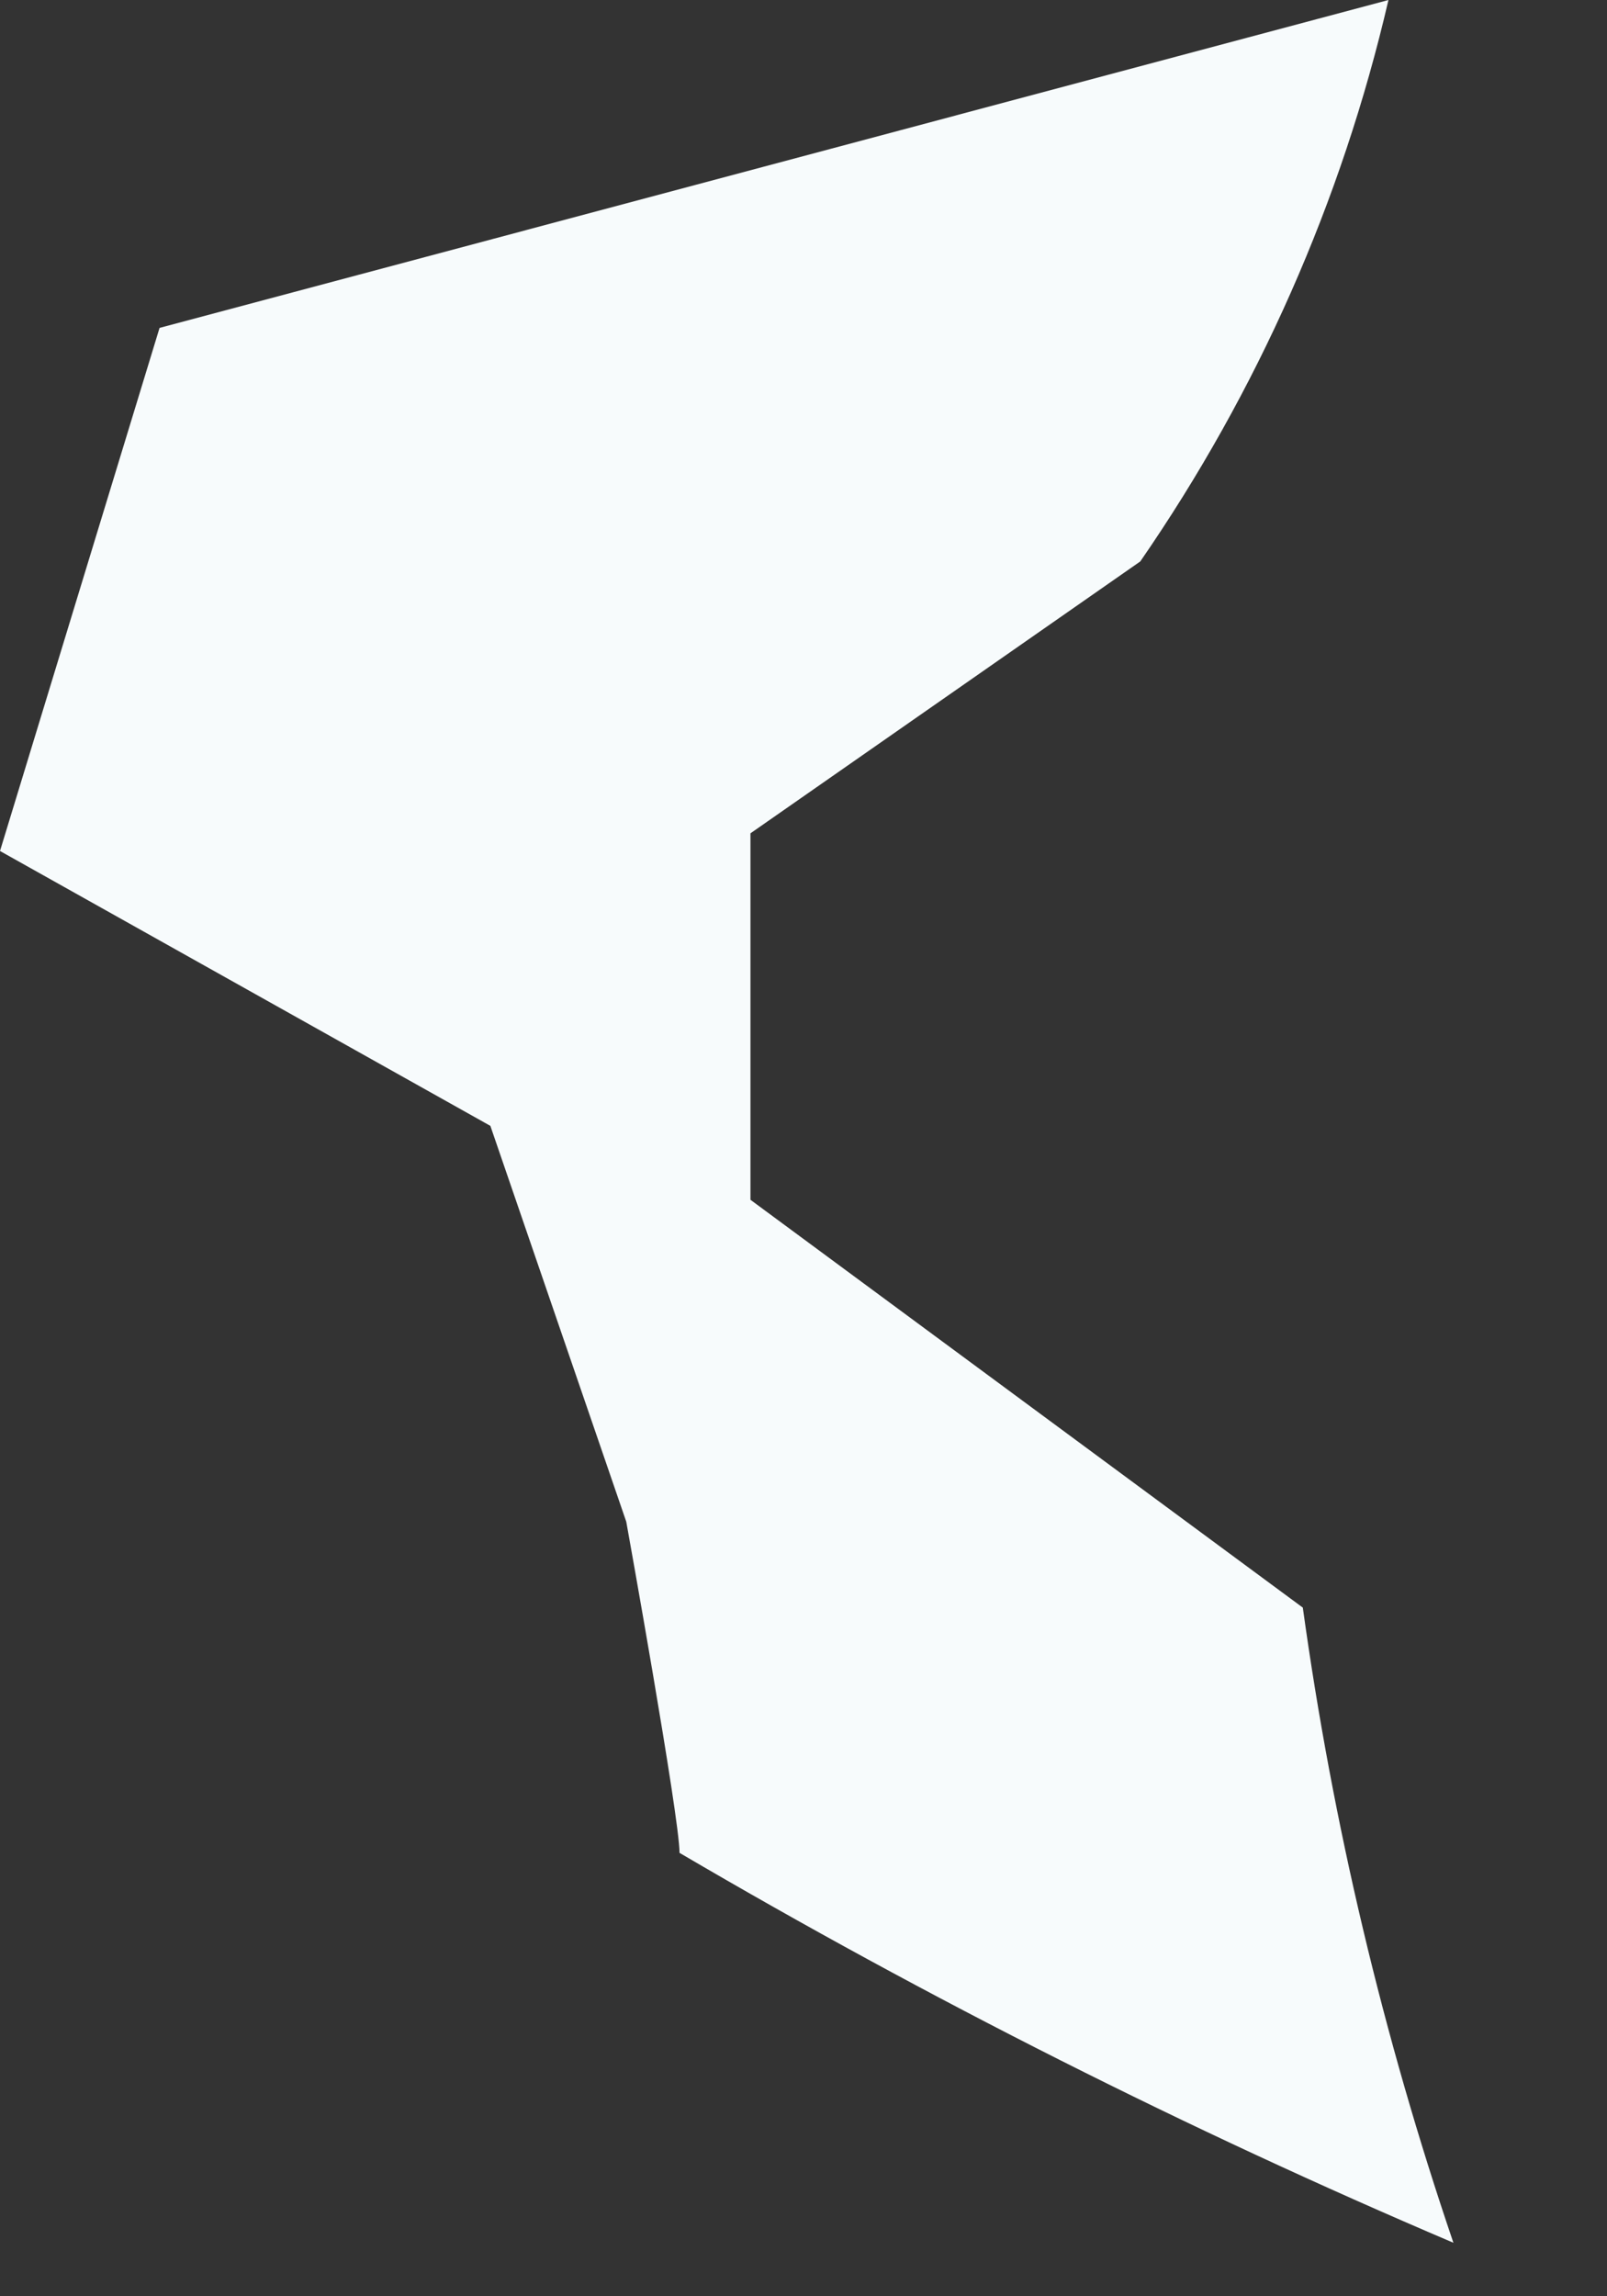 <?xml version="1.0" encoding="utf-8"?>
<svg xmlns="http://www.w3.org/2000/svg" fill="none" height="100%" overflow="visible" preserveAspectRatio="none" style="display: block;" viewBox="0 0 7 10" width="100%">
<rect x="0" y="0" width="7" height="10" fill="#333333" stroke="none"/>
<path d="M2.728 6.627C2.728 6.627 2.96 7.914 2.96 8.069C4.046 8.706 5.173 9.274 6.331 9.767C6.025 8.868 5.805 7.942 5.675 7.001L3.269 5.225V3.629L4.967 2.445C5.478 1.705 5.845 0.876 6.048 0L0.695 1.428L0 3.706L2.136 4.903L2.728 6.627Z" fill="#F7FBFC" id="Vector"/>
</svg>